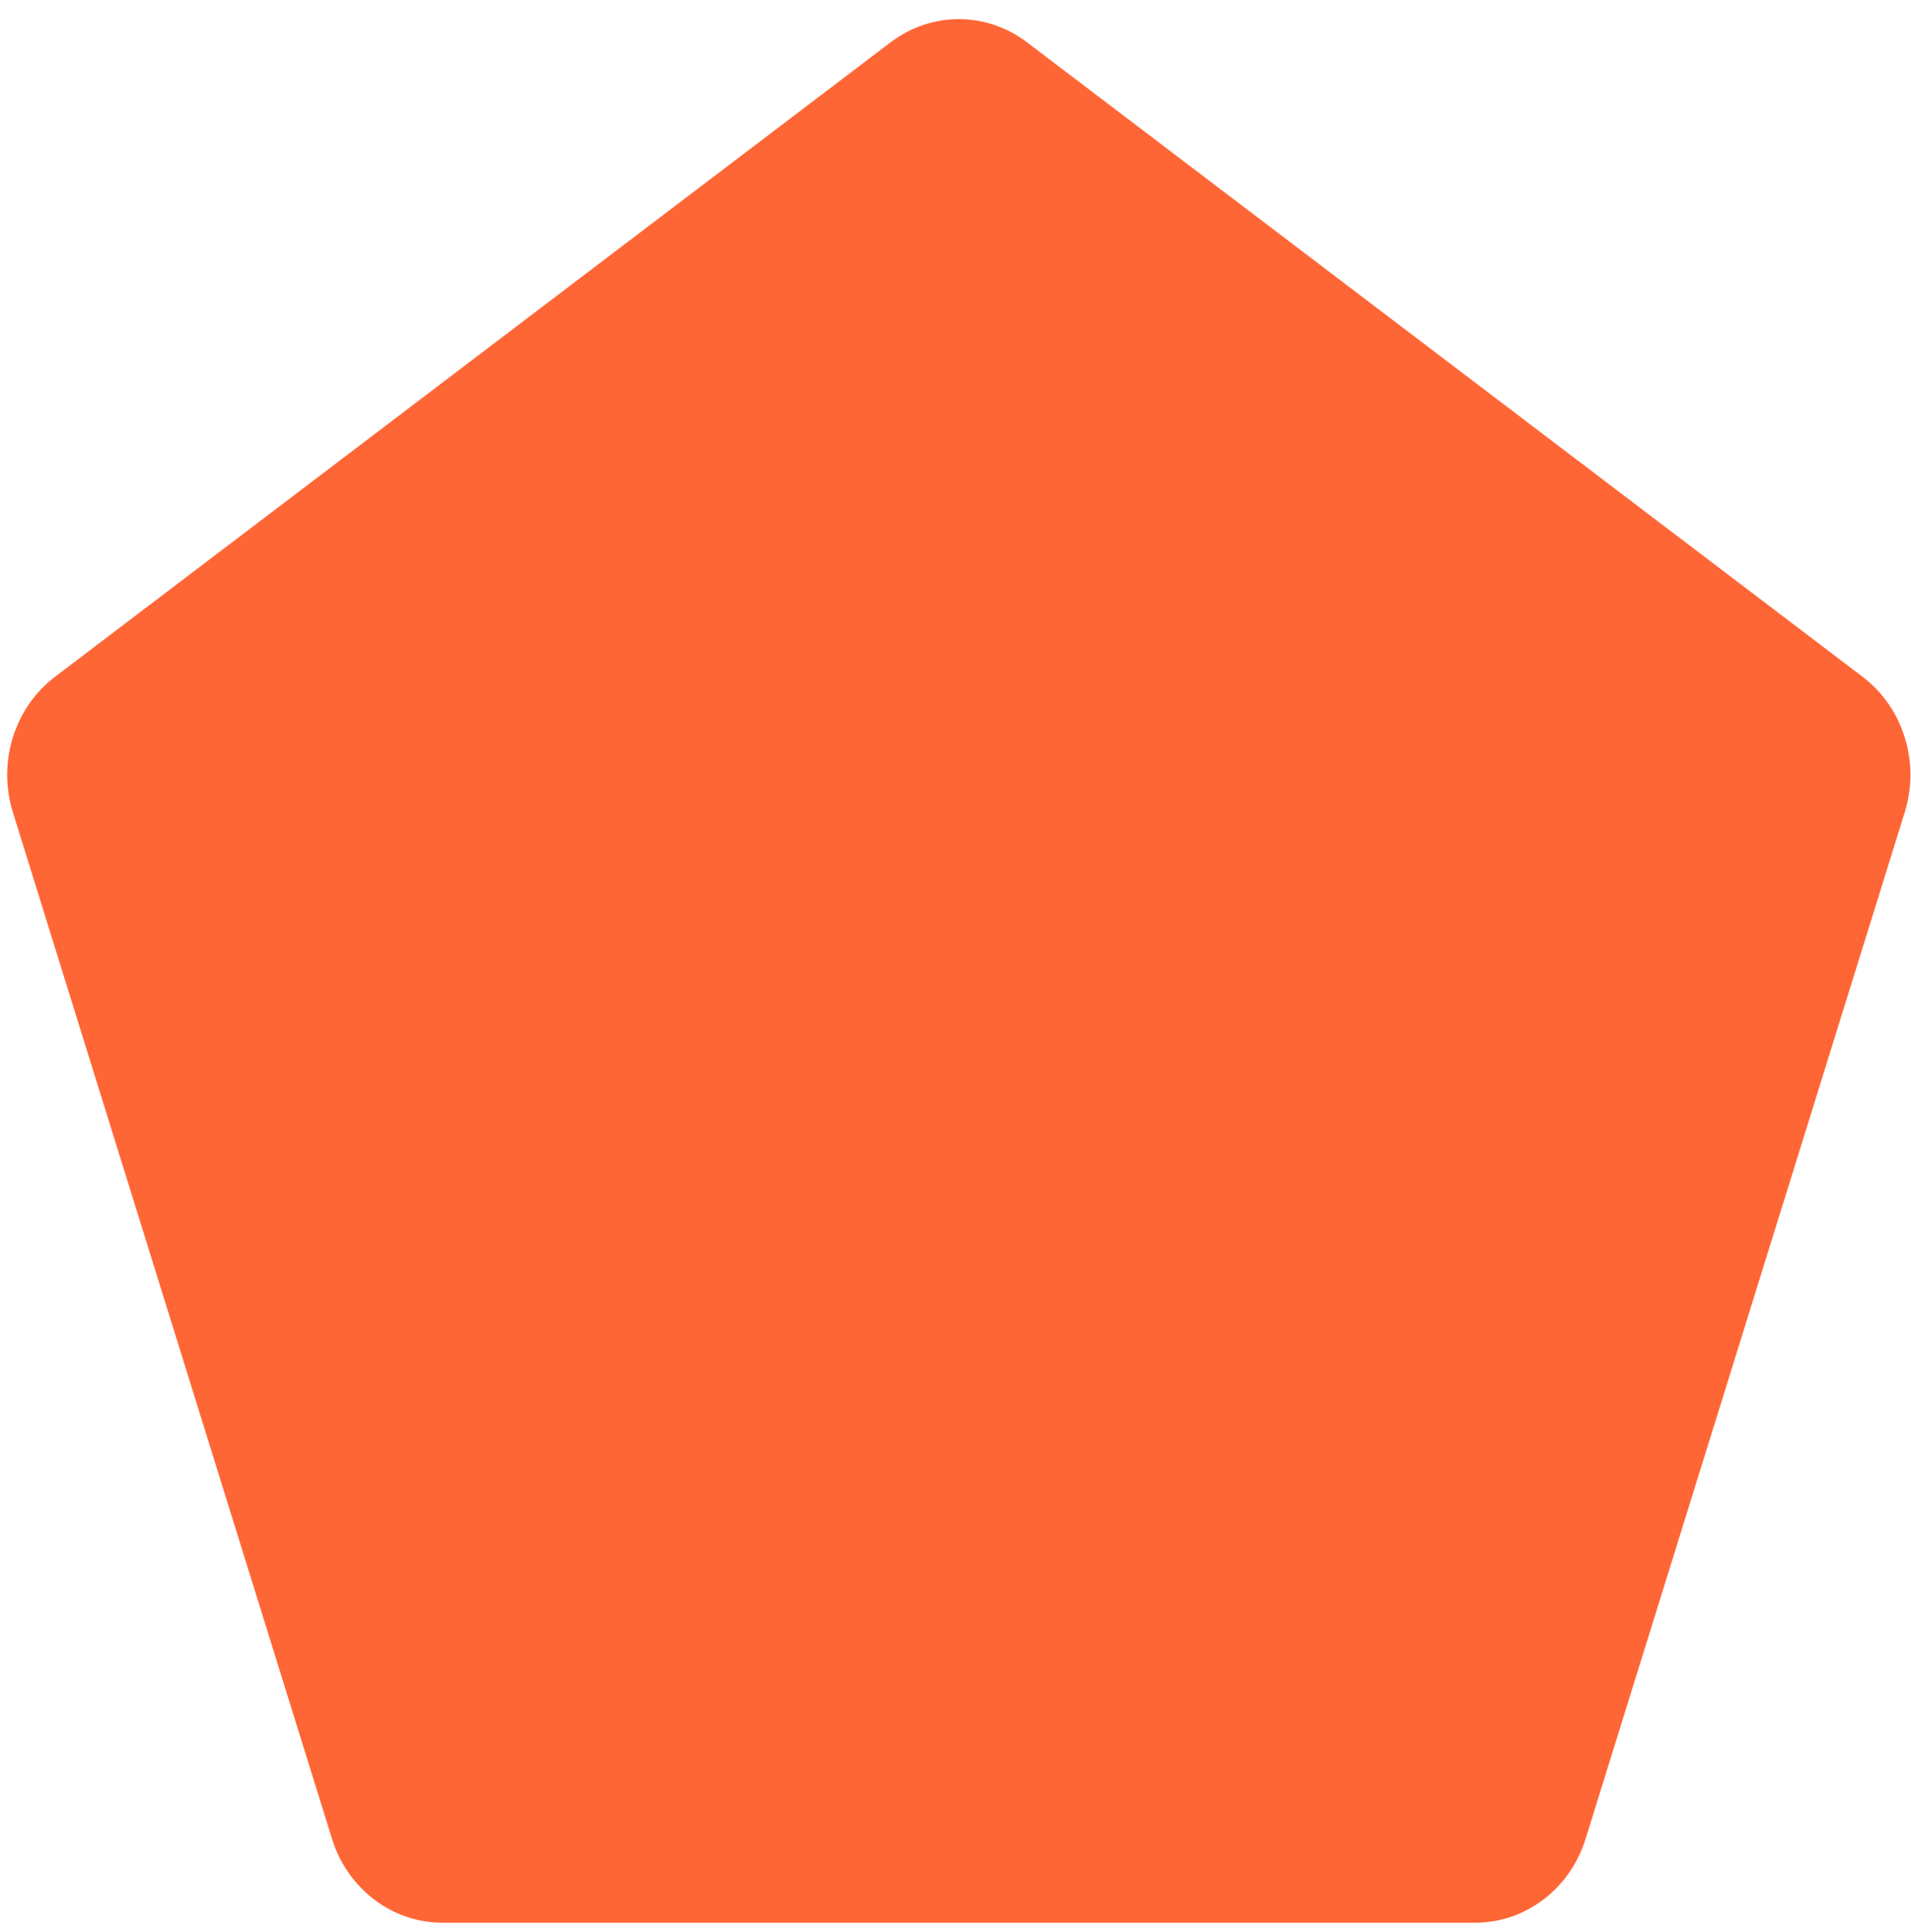 <svg width="91" height="92" viewBox="0 0 91 92" fill="none" xmlns="http://www.w3.org/2000/svg">
<path d="M42.411 2.013C44.347 0.544 46.968 0.544 48.903 2.013L88.695 32.222C90.631 33.691 91.441 36.296 90.701 38.674L75.502 87.553C74.763 89.931 72.643 91.54 70.25 91.54H21.065C18.672 91.54 16.552 89.931 15.812 87.553L0.613 38.674C-0.126 36.296 0.684 33.691 2.619 32.222L42.411 2.013Z" fill="#FF6636"/>
</svg>
